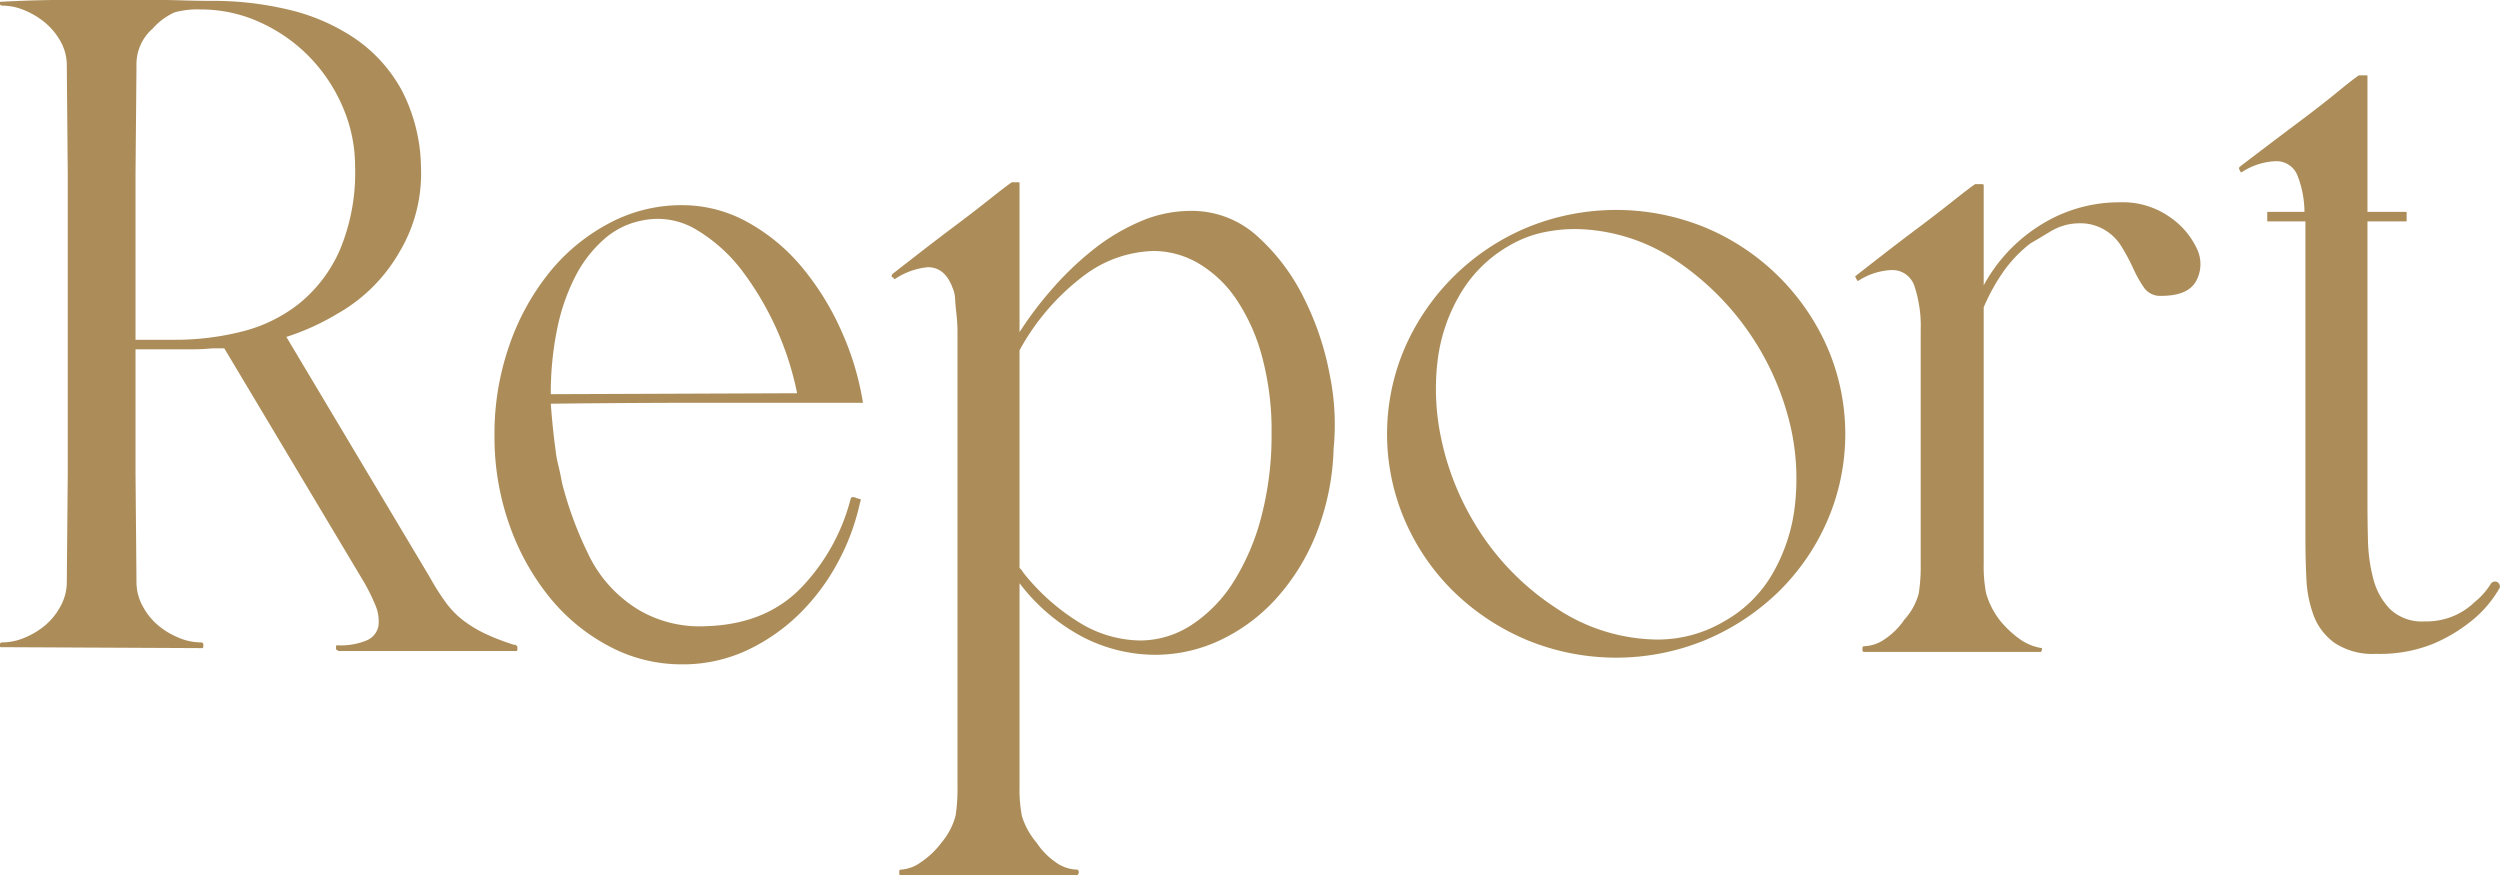 <svg id="title_report.svg" xmlns="http://www.w3.org/2000/svg" width="314.25" height="110.031" viewBox="0 0 314.25 110.031">
  <defs>
    <style>
      .cls-1 {
        fill: #ac8d59;
        fill-rule: evenodd;
      }
    </style>
  </defs>
  <path id="Report_のコピー" data-name="Report のコピー" class="cls-1" d="M684.2,228.24a7.173,7.173,0,0,1,2.76.6,9.927,9.927,0,0,1,2.58,1.56,8.559,8.559,0,0,1,1.92,2.34,6.12,6.12,0,0,1,.78,3.06l0.12,13.56v37.8l-0.12,13.56a6.228,6.228,0,0,1-.78,3,8.247,8.247,0,0,1-1.92,2.4,9.873,9.873,0,0,1-2.58,1.56,7.155,7.155,0,0,1-2.76.6q-0.36,0-.36.24v0.24a0.106,0.106,0,0,0,.12.12l25.32,0.12c0.078,0,.12-0.079.12-0.24v-0.24q0-.24-0.36-0.24a7.144,7.144,0,0,1-2.76-.6,9.824,9.824,0,0,1-2.58-1.56,8.15,8.15,0,0,1-1.92-2.4,6.194,6.194,0,0,1-.78-3l-0.12-13.56V271.44h7.26q1.139,0,2.34-.12h1.56l17.28,28.92a23.661,23.661,0,0,1,1.68,3.3,5.068,5.068,0,0,1,.42,2.64,2.468,2.468,0,0,1-1.38,1.8,8.375,8.375,0,0,1-3.84.66c-0.081,0-.12.08-0.12,0.24v0.24a0.671,0.671,0,0,0,.36.24h22.32c0.078,0,.12-0.081.12-0.24v-0.3a0.691,0.691,0,0,0-.36-0.3l0.12,0.12a29.145,29.145,0,0,1-3.78-1.44,15.927,15.927,0,0,1-2.7-1.62,10.994,10.994,0,0,1-2.16-2.16,27.522,27.522,0,0,1-2.04-3.18l-18.12-30.36A30.469,30.469,0,0,0,726.2,267a20.744,20.744,0,0,0,7.86-7.8,19.2,19.2,0,0,0,2.7-10.68,21.541,21.541,0,0,0-2.46-9.72,18.768,18.768,0,0,0-5.82-6.42,25.131,25.131,0,0,0-8.22-3.6,40.719,40.719,0,0,0-9.78-1.14q-1.8,0-3.66-.06t-3.78-.06h-10.8q-2.043,0-4.14.06t-4.26.18V228c0,0.161.12,0.24,0.36,0.24h0Zm16.68,21.12L701,235.8a5.942,5.942,0,0,1,2.04-4.68,8.155,8.155,0,0,1,2.76-2.04,10.921,10.921,0,0,1,3.24-.36,17.816,17.816,0,0,1,7.5,1.62,20.5,20.5,0,0,1,6.18,4.32,20.734,20.734,0,0,1,4.2,6.3,18.848,18.848,0,0,1,1.56,7.56,25.124,25.124,0,0,1-1.92,10.44,17.877,17.877,0,0,1-5.1,6.72,18.941,18.941,0,0,1-7.26,3.54,34.024,34.024,0,0,1-8.28,1.02h-5.04V249.36ZM760.4,255.6a24.155,24.155,0,0,0-7.5,6.18,30.315,30.315,0,0,0-5.04,9.18A33.684,33.684,0,0,0,746,282.24a33.157,33.157,0,0,0,1.86,11.22,30.458,30.458,0,0,0,5.04,9.12,24.127,24.127,0,0,0,7.5,6.18,19.292,19.292,0,0,0,9.12,2.28,19.052,19.052,0,0,0,8.16-1.74,23.719,23.719,0,0,0,6.6-4.56,26.914,26.914,0,0,0,4.86-6.48,28.279,28.279,0,0,0,2.82-7.62,0.437,0.437,0,0,0,.06-0.36,2.48,2.48,0,0,1-.42-0.12,0.24,0.24,0,0,1-.18-0.06,0.477,0.477,0,0,0-.3-0.06c-0.161-.079-0.281,0-0.36.24a25.185,25.185,0,0,1-6.24,11.16q-4.44,4.561-11.88,4.8a15.165,15.165,0,0,1-8.4-1.98,16.446,16.446,0,0,1-6.48-7.14,46.536,46.536,0,0,1-3.24-8.76l-0.24-1.2c-0.08-.4-0.161-0.76-0.24-1.08s-0.161-.679-0.24-1.08q-0.48-3.358-.72-6.72,9.839-.118,19.62-0.12h19.62a35.711,35.711,0,0,0-2.7-9,34.253,34.253,0,0,0-4.92-7.98,23.919,23.919,0,0,0-6.84-5.7,16.949,16.949,0,0,0-8.34-2.16A19.28,19.28,0,0,0,760.4,255.6Zm-6.54,13.38a25.509,25.509,0,0,1,2.28-6.66,15.788,15.788,0,0,1,3.66-4.74,10.006,10.006,0,0,1,4.8-2.34,9.394,9.394,0,0,1,6.84,1.2,20.237,20.237,0,0,1,5.76,5.22,38.136,38.136,0,0,1,6.84,15.3l-30.96.12A39.978,39.978,0,0,1,753.859,268.98Zm42.061-6.66,0.24,0.12c0,0.161.078,0.2,0.24,0.12a8.916,8.916,0,0,1,4.08-1.44q2.16,0,3.12,2.64a3.792,3.792,0,0,1,.3,1.38q0.058,0.9.18,1.98a20.045,20.045,0,0,1,.12,2.16V326.4a22.393,22.393,0,0,1-.24,3.66,8.66,8.66,0,0,1-1.8,3.42,10.273,10.273,0,0,1-2.52,2.4,4.761,4.761,0,0,1-2.52.96,0.211,0.211,0,0,0-.24.24v0.24a0.212,0.212,0,0,0,.24.24h22.2v-0.12l0.12-.12v-0.24c0-.081-0.021-0.12-0.06-0.12s-0.06-.042-0.06-0.12H819.2a4.731,4.731,0,0,1-2.7-.96,8.914,8.914,0,0,1-2.34-2.4,9.6,9.6,0,0,1-1.86-3.36,17.692,17.692,0,0,1-.3-3.72V300.84a24.092,24.092,0,0,0,8.1,6.84,20,20,0,0,0,8.94,2.16,19.126,19.126,0,0,0,8.1-1.8,22.333,22.333,0,0,0,7.02-5.16,26.959,26.959,0,0,0,5.1-8.16,31.473,31.473,0,0,0,2.22-10.8,31.127,31.127,0,0,0-.48-9.24,36.253,36.253,0,0,0-3.3-9.78,25.634,25.634,0,0,0-5.88-7.74,12.212,12.212,0,0,0-8.34-3.12,16.008,16.008,0,0,0-6.42,1.38,25.843,25.843,0,0,0-5.94,3.6,39.431,39.431,0,0,0-5.1,4.92,45.46,45.46,0,0,0-4.02,5.34V250.56a0.107,0.107,0,0,0-.12-0.12h-0.84q-0.72.48-2.76,2.1t-4.44,3.42q-2.4,1.8-4.56,3.48t-3.24,2.52a0.485,0.485,0,0,0-.12.36h0ZM812,271.56a29.353,29.353,0,0,1,8.22-9.48,15.188,15.188,0,0,1,8.58-3,11.237,11.237,0,0,1,5.7,1.56,14.861,14.861,0,0,1,4.74,4.5,24,24,0,0,1,3.24,7.2,35.741,35.741,0,0,1,1.2,9.66,40.331,40.331,0,0,1-1.26,10.38,29.1,29.1,0,0,1-3.48,8.22,17.717,17.717,0,0,1-5.28,5.46,11.829,11.829,0,0,1-6.54,1.98,14.95,14.95,0,0,1-7.14-1.98,27.055,27.055,0,0,1-7.5-6.54,2.6,2.6,0,0,0-.48-0.6V271.56Zm48.477,21.48a28.139,28.139,0,0,0,6.18,8.94,29.61,29.61,0,0,0,9.12,6,29.463,29.463,0,0,0,22.44,0,29.621,29.621,0,0,0,9.12-6,28.171,28.171,0,0,0,6.18-8.94,27.434,27.434,0,0,0,0-21.9,28.921,28.921,0,0,0-15.3-15,29.463,29.463,0,0,0-22.44,0,28.921,28.921,0,0,0-15.3,15A27.434,27.434,0,0,0,860.477,293.04Zm4.5-10.5a29.77,29.77,0,0,1-.42-9.72,21.413,21.413,0,0,1,2.88-8.4,16.73,16.73,0,0,1,6-5.94,14.578,14.578,0,0,1,4.14-1.68,19.652,19.652,0,0,1,4.38-.48,23.355,23.355,0,0,1,12.66,4.02,34.5,34.5,0,0,1,14.4,21.24,29.827,29.827,0,0,1,.42,9.72,22.008,22.008,0,0,1-2.82,8.4,16.009,16.009,0,0,1-6.06,5.94,16.377,16.377,0,0,1-8.52,2.28,23.289,23.289,0,0,1-12.78-4.08,32.843,32.843,0,0,1-10.5-11.28A34.031,34.031,0,0,1,864.977,282.54Zm52.139-20.1,0.12,0.24c0.079,0.161.16,0.2,0.24,0.12a8.351,8.351,0,0,1,4.08-1.32,2.908,2.908,0,0,1,2.94,2.04,15.864,15.864,0,0,1,.78,5.52v29.4a22.248,22.248,0,0,1-.24,3.66,7.812,7.812,0,0,1-1.8,3.3,9,9,0,0,1-2.46,2.46,4.791,4.791,0,0,1-2.58.9,0.212,0.212,0,0,0-.24.24v0.24a0.212,0.212,0,0,0,.24.24h22.2l0.12-.24V309a6.513,6.513,0,0,1-2.88-1.2,12.841,12.841,0,0,1-2.4-2.28,10.133,10.133,0,0,1-1.74-3.42,17.886,17.886,0,0,1-.3-3.66V266.16a24.243,24.243,0,0,1,2.28-4.2,16.353,16.353,0,0,1,3.6-3.84q0.838-.479,2.52-1.5a7.036,7.036,0,0,1,3.72-1.02,5.861,5.861,0,0,1,2.4.48,6.129,6.129,0,0,1,2.7,2.28,25.437,25.437,0,0,1,1.56,2.88,15.286,15.286,0,0,0,1.38,2.46,2.47,2.47,0,0,0,2.16,1.02q3.359,0,4.38-1.86a4.435,4.435,0,0,0,.12-4.02,9.88,9.88,0,0,0-3.42-4.02,10.221,10.221,0,0,0-6.24-1.86,18.586,18.586,0,0,0-9.96,2.82,20.279,20.279,0,0,0-7.2,7.62V250.8c0-.079-0.08-0.12-0.24-0.12h-0.84q-0.72.48-2.76,2.1t-4.44,3.42q-2.4,1.8-4.56,3.48t-3.24,2.52a0.15,0.15,0,0,0,0,.24h0Zm48.239-13.56,0.12,0.24a0.15,0.15,0,0,0,.24,0,8.351,8.351,0,0,1,4.08-1.32,2.831,2.831,0,0,1,2.82,1.74,12.762,12.762,0,0,1,.9,4.62h-4.68v1.2h4.8v40.08q0,2.28.12,4.8a15.223,15.223,0,0,0,.9,4.62,7.513,7.513,0,0,0,2.64,3.48,8.632,8.632,0,0,0,5.22,1.38,18.015,18.015,0,0,0,7.02-1.2,19.714,19.714,0,0,0,4.74-2.76,14.342,14.342,0,0,0,3.48-3.84,0.348,0.348,0,0,0,.12-0.24l0.12-.12a0.618,0.618,0,1,0-1.08-.6,9.272,9.272,0,0,1-2.04,2.28,8.656,8.656,0,0,1-2.52,1.68,8.817,8.817,0,0,1-3.72.72,5.8,5.8,0,0,1-4.38-1.56,8.561,8.561,0,0,1-2.1-3.84,20.894,20.894,0,0,1-.66-4.86q-0.062-2.58-.06-4.62v-35.4h4.92v-1.2h-4.92V237.12a0.107,0.107,0,0,0-.12-0.12h-0.96q-0.72.48-2.7,2.1t-4.38,3.42q-2.4,1.8-4.62,3.48t-3.3,2.52a0.294,0.294,0,0,0,0,.36h0Z" transform="translate(-683.844 -227.531)"/>
</svg>
